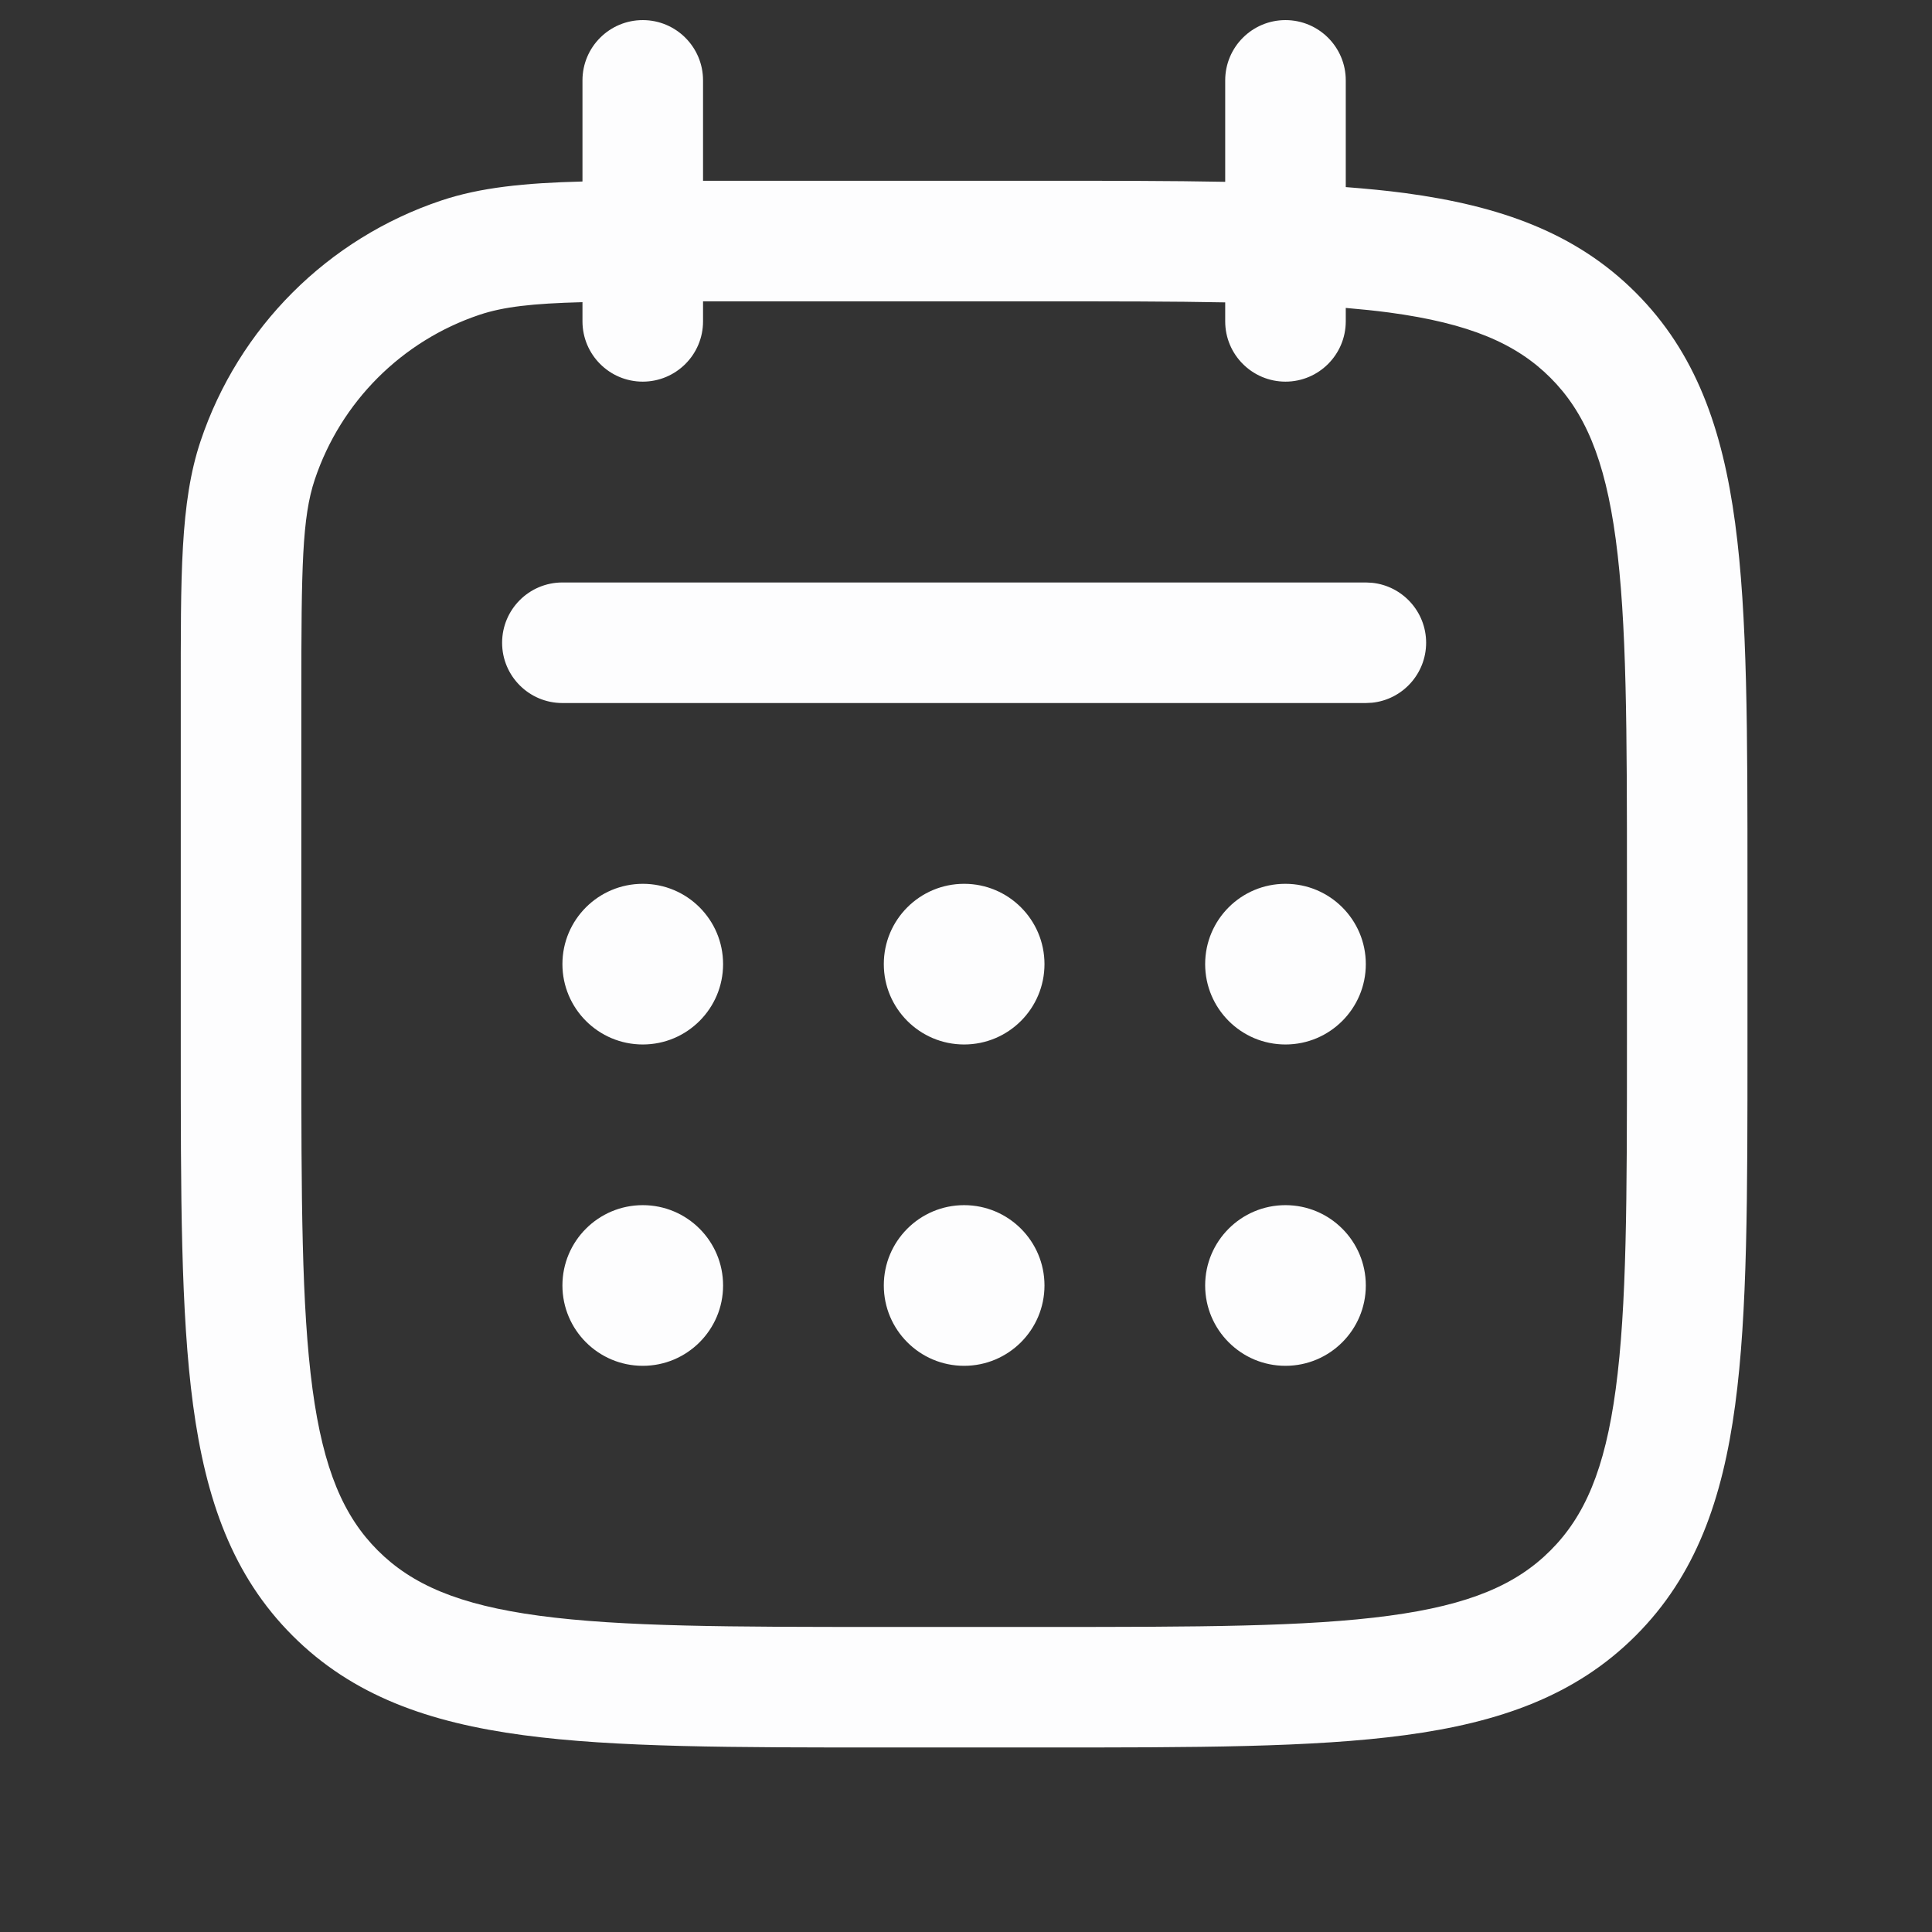 <svg width="37" height="37" viewBox="0 0 37 37" fill="none" xmlns="http://www.w3.org/2000/svg">
<rect x="0" y="0" width="37" height="37" fill="#333333" stroke="none"/>
<path d="M24.618 0.385C25.256 0.385 25.773 0.902 25.773 1.539V3.583C26.173 3.614 26.552 3.65 26.91 3.698C28.714 3.941 30.174 4.451 31.325 5.603C32.477 6.754 32.988 8.215 33.23 10.019C33.469 11.789 33.466 14.057 33.466 16.926V20.003C33.466 22.872 33.469 25.14 33.23 26.91C32.988 28.714 32.477 30.174 31.325 31.325C30.174 32.477 28.714 32.988 26.91 33.23C25.14 33.468 22.872 33.466 20.003 33.466H16.926C14.057 33.466 11.789 33.468 10.019 33.23C8.215 32.988 6.754 32.477 5.603 31.325C4.451 30.174 3.941 28.714 3.698 26.91C3.46 25.14 3.462 22.872 3.462 20.003V13.305C3.462 11.039 3.447 9.624 3.841 8.448C4.569 6.275 6.275 4.569 8.448 3.841C9.2 3.589 10.049 3.504 11.155 3.476V1.539C11.155 0.902 11.672 0.385 12.31 0.385C12.947 0.385 13.464 0.902 13.464 1.539V3.462H20.003C21.271 3.462 22.422 3.462 23.464 3.482V1.539C23.464 0.902 23.981 0.385 24.618 0.385ZM13.464 6.155C13.464 6.792 12.947 7.308 12.31 7.309C11.672 7.309 11.156 6.792 11.155 6.155V5.787C10.192 5.812 9.643 5.875 9.182 6.029C7.695 6.528 6.528 7.695 6.029 9.182C5.785 9.91 5.771 10.854 5.771 13.305V20.003C5.771 22.937 5.773 25.021 5.985 26.602C6.194 28.15 6.584 29.042 7.235 29.693C7.887 30.344 8.779 30.735 10.326 30.943C11.907 31.156 13.992 31.158 16.926 31.158H20.003C22.937 31.158 25.021 31.156 26.603 30.943C28.151 30.735 29.042 30.345 29.693 29.693C30.345 29.042 30.735 28.15 30.943 26.602C31.156 25.021 31.158 22.937 31.158 20.003V16.926C31.158 13.992 31.156 11.907 30.943 10.326C30.735 8.778 30.344 7.886 29.693 7.235C29.042 6.584 28.15 6.193 26.603 5.985C26.34 5.95 26.064 5.922 25.773 5.897V6.155C25.772 6.792 25.255 7.309 24.618 7.309C23.981 7.308 23.464 6.792 23.464 6.155V5.791C22.46 5.771 21.317 5.771 20.003 5.771H13.464V6.155ZM12.31 23.08C13.159 23.08 13.848 23.769 13.848 24.618C13.848 25.468 13.159 26.157 12.31 26.157C11.46 26.157 10.771 25.468 10.771 24.618C10.771 23.769 11.46 23.08 12.31 23.08ZM18.464 23.08C19.314 23.08 20.003 23.769 20.003 24.618C20.003 25.468 19.314 26.157 18.464 26.157C17.614 26.157 16.926 25.468 16.926 24.618C16.926 23.769 17.614 23.08 18.464 23.08ZM24.618 23.08C25.468 23.08 26.157 23.769 26.157 24.618C26.157 25.468 25.468 26.157 24.618 26.157C23.769 26.157 23.08 25.468 23.08 24.618C23.08 23.769 23.769 23.08 24.618 23.08ZM12.31 16.926C13.159 16.926 13.848 17.614 13.848 18.464C13.848 19.314 13.159 20.003 12.31 20.003C11.46 20.003 10.771 19.314 10.771 18.464C10.771 17.614 11.46 16.926 12.31 16.926ZM18.464 16.926C19.314 16.926 20.003 17.614 20.003 18.464C20.003 19.314 19.314 20.003 18.464 20.003C17.614 20.003 16.926 19.314 16.926 18.464C16.926 17.614 17.614 16.926 18.464 16.926ZM24.618 16.926C25.468 16.926 26.157 17.614 26.157 18.464C26.157 19.314 25.468 20.003 24.618 20.003C23.769 20.003 23.08 19.314 23.08 18.464C23.08 17.614 23.769 16.926 24.618 16.926ZM26.276 11.161C26.857 11.22 27.312 11.712 27.312 12.31C27.311 12.907 26.857 13.399 26.276 13.458L26.157 13.464H10.771C10.133 13.464 9.616 12.947 9.616 12.31C9.616 11.672 10.133 11.155 10.771 11.155H26.157L26.276 11.161Z" fill="#FDFDFE"/>
</svg>
